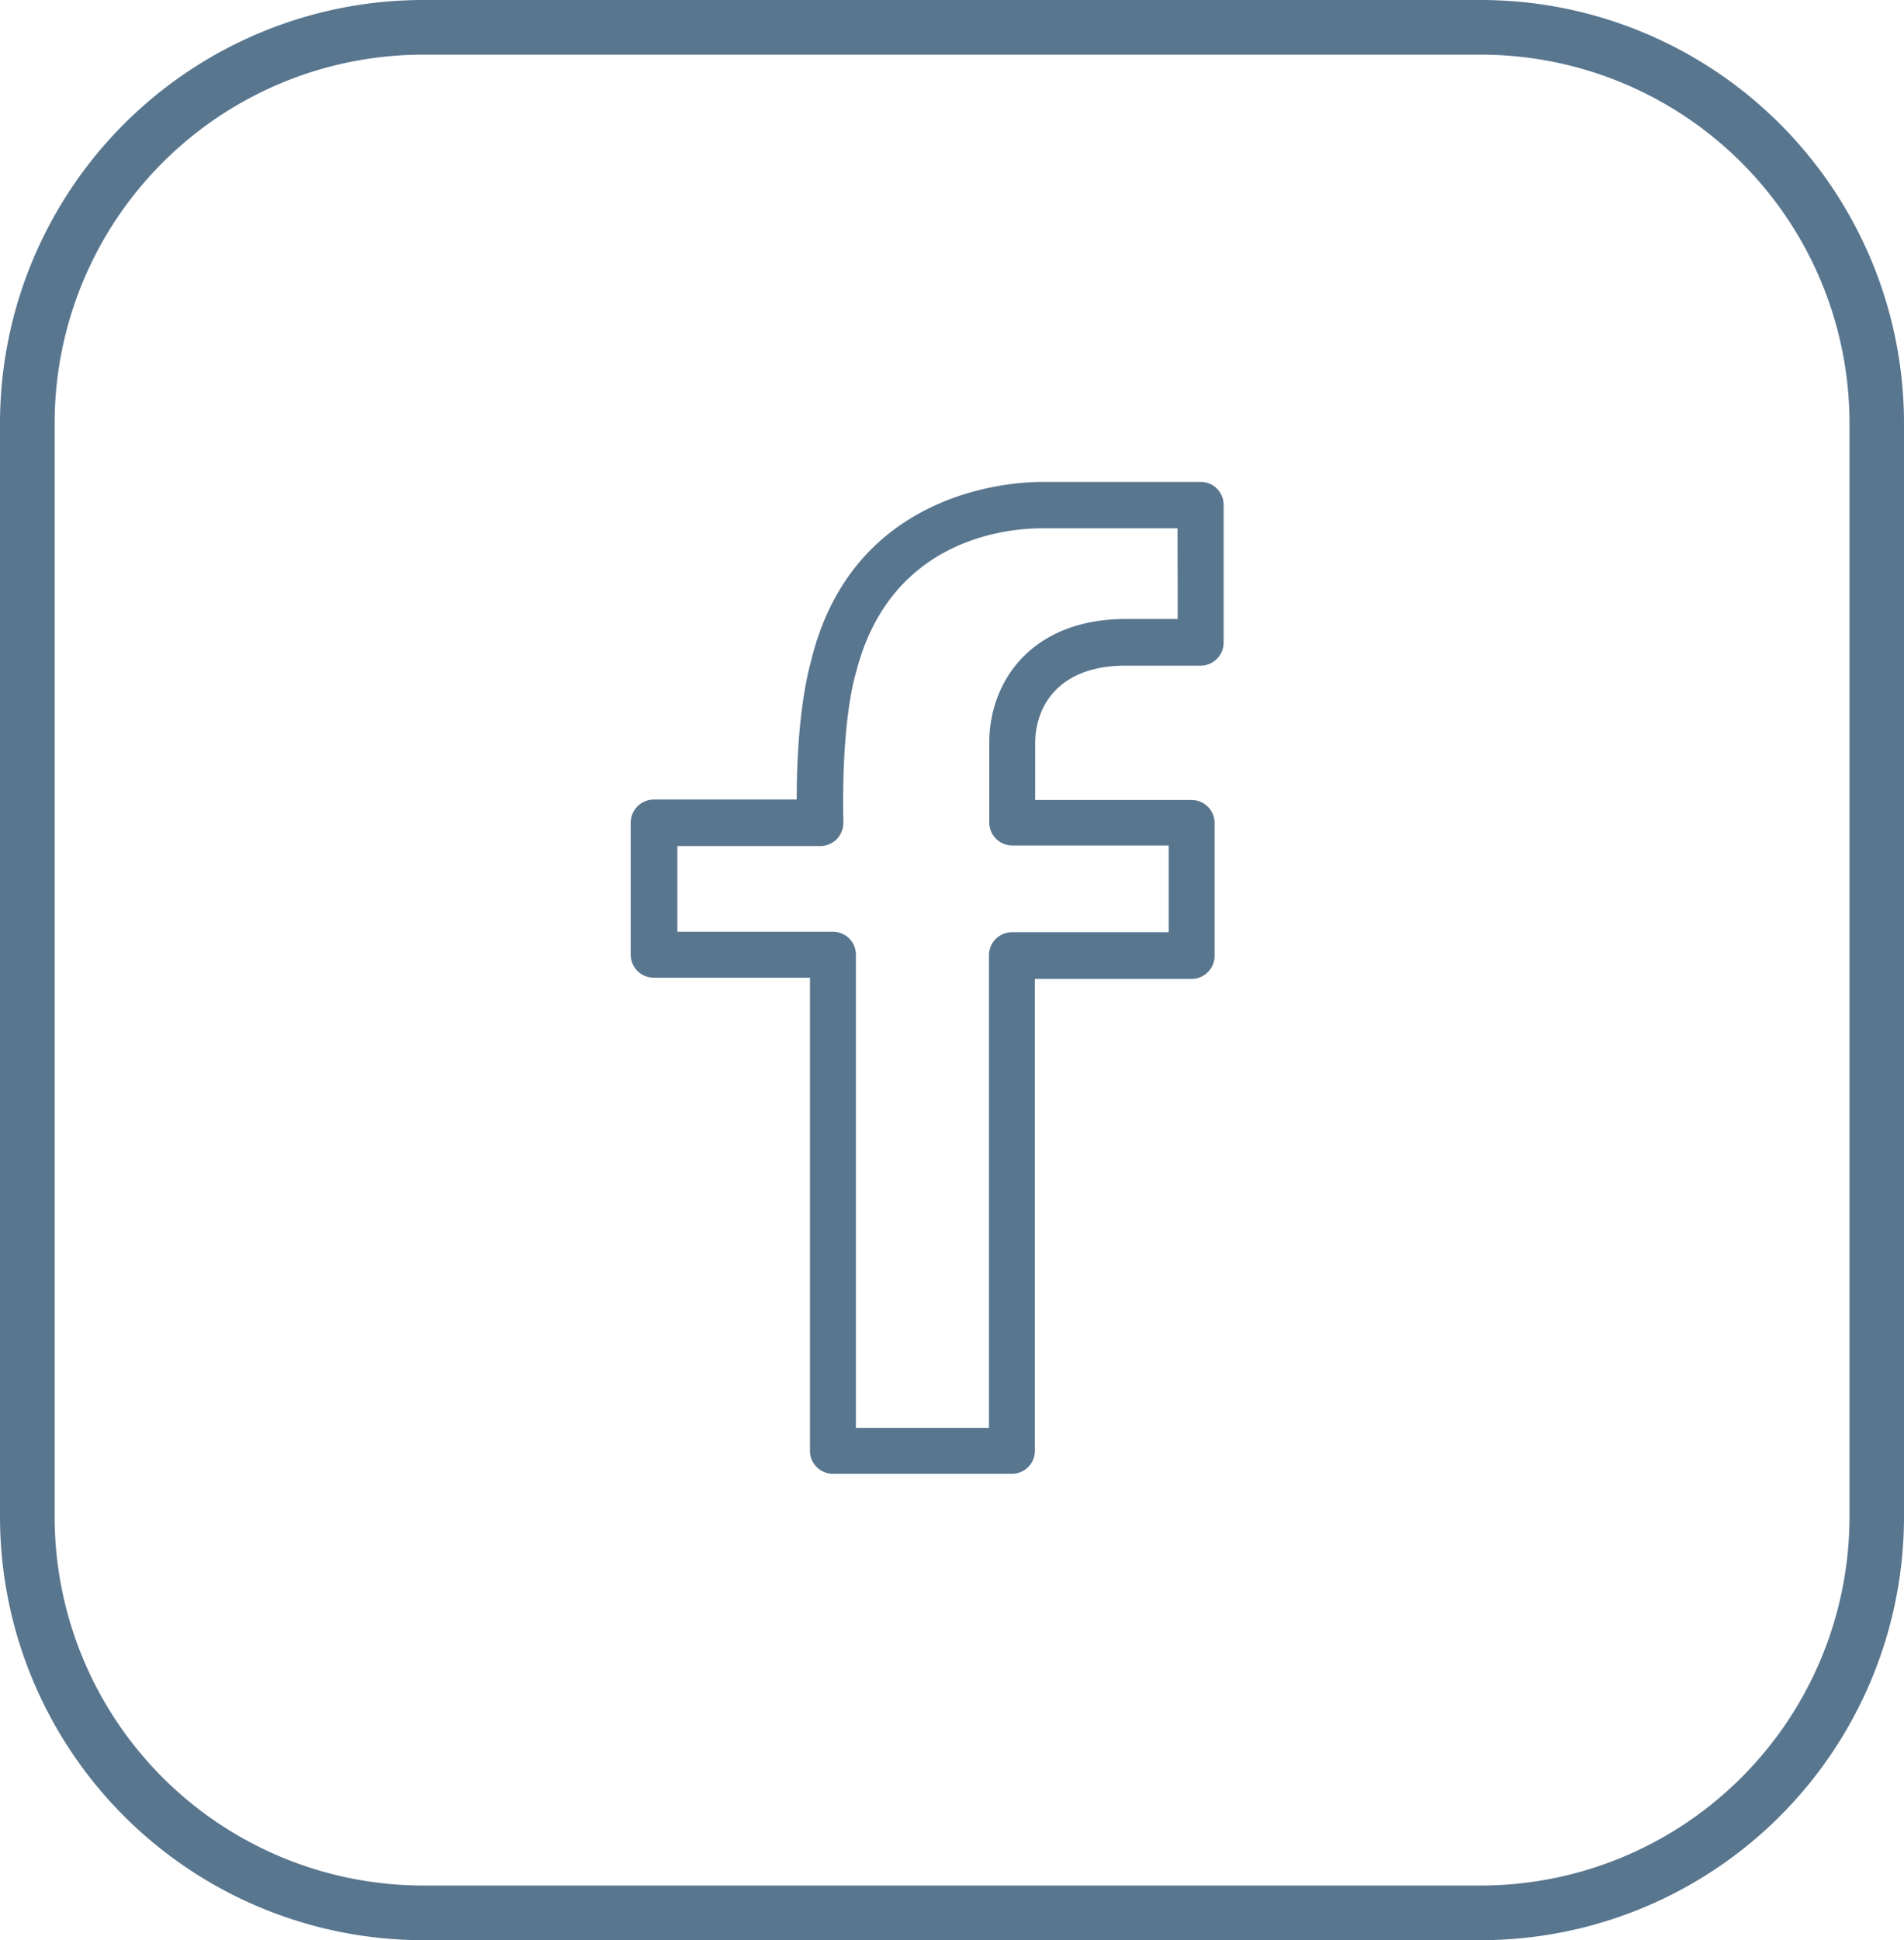 <svg xmlns="http://www.w3.org/2000/svg" viewBox="0 0 126.49 128.83"><defs><style>.cls-1,.cls-2{fill:#59768f;}.cls-2{fill-rule:evenodd;}</style></defs><title>Asset 63</title><g id="Layer_2" data-name="Layer 2"><g id="Layer_1-2" data-name="Layer 1"><path class="cls-1" d="M98.4,128.83H28.09A28.13,28.13,0,0,1,0,100.73V28.09A28.12,28.12,0,0,1,28.09,0H98.4a28.12,28.12,0,0,1,28.09,28.09v72.64A28.13,28.13,0,0,1,98.4,128.83ZM28.09,3.63A24.48,24.48,0,0,0,3.63,28.09v72.64A24.49,24.49,0,0,0,28.09,125.2H98.4a24.5,24.5,0,0,0,24.47-24.47V28.09A24.49,24.49,0,0,0,98.4,3.63Z"/><path class="cls-2" d="M79.77,32H69.19c-2,0-12.44.57-15.26,11.7,0,.13-1,2.91-1,9.39H43.43a1.54,1.54,0,0,0-1.53,1.53V63.4a1.53,1.53,0,0,0,1.53,1.52H53.81V96.34a1.52,1.52,0,0,0,1.52,1.52H67.22a1.52,1.52,0,0,0,1.53-1.52V65H79.17a1.53,1.53,0,0,0,1.52-1.53V54.65a1.53,1.53,0,0,0-1.52-1.53H68.77V49.37c0-2.5,1.58-5.17,6-5.17h5a1.53,1.53,0,0,0,1.52-1.53V33.56A1.52,1.52,0,0,0,79.77,32Zm-1.53,9.1H74.81c-6.28,0-9.09,4.14-9.09,8.23v5.28a1.53,1.53,0,0,0,1.52,1.53h10.4V61.9H67.22a1.53,1.53,0,0,0-1.52,1.53V94.81H56.86V63.4a1.52,1.52,0,0,0-1.53-1.53H45V56.18h9.5a1.55,1.55,0,0,0,1.09-.46,1.61,1.61,0,0,0,.44-1.1c-.15-6.94.81-9.86.85-10,2.26-8.85,10-9.54,12.35-9.54h9Z"/></g></g></svg>
